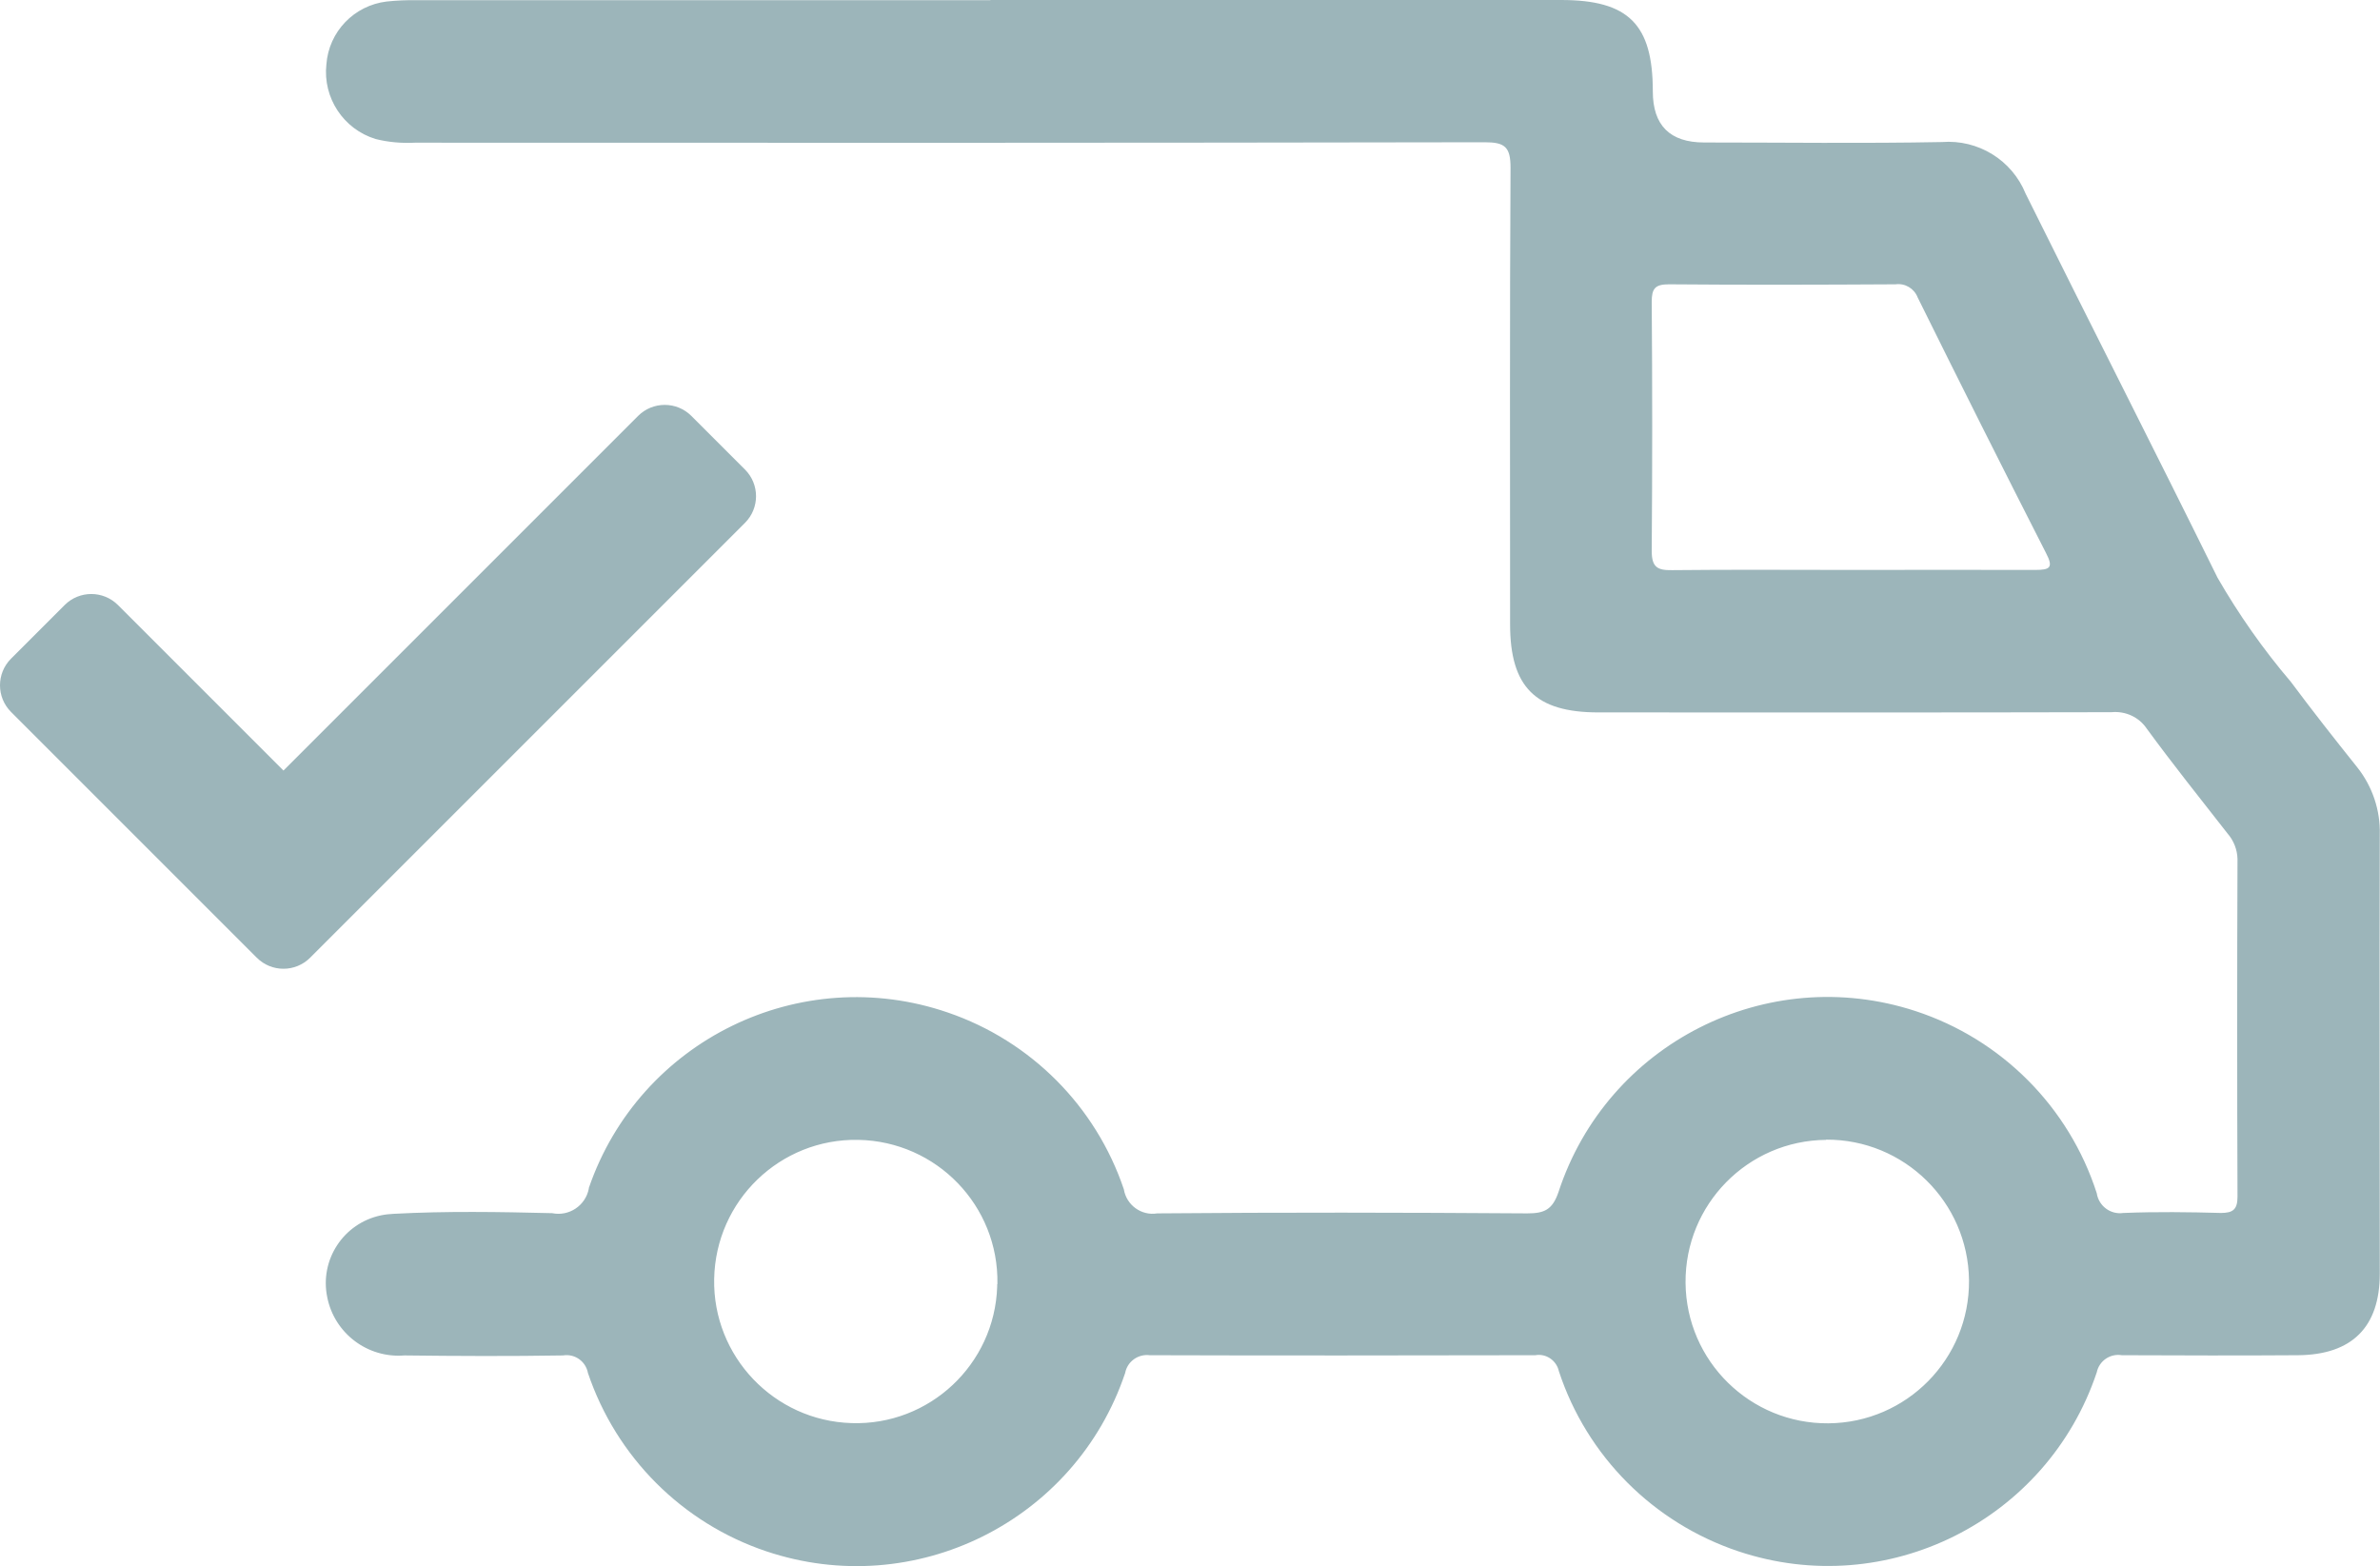 <svg xmlns="http://www.w3.org/2000/svg" id="Ebene_2" viewBox="0 0 109.74 72.21"><defs><style>.cls-1{fill:#9cb5ba;stroke-width:0px;}</style></defs><g id="Ebene_1-2"><g id="Gruppe_26"><g id="Gruppe_25"><g id="Gruppe_25-2"><path id="Pfad_30" class="cls-1" d="m45.68,0h26.3c3.11,0,4.23,1.12,4.23,4.21q0,2.36,2.37,2.36c3.65,0,7.31.05,10.96-.02,1.67-.13,3.23.83,3.86,2.38,2.93,5.91,5.93,11.79,8.85,17.71.98,1.7,2.11,3.31,3.38,4.8.99,1.33,2.02,2.64,3.06,3.94.7.88,1.07,1.98,1.04,3.1-.02,6.75,0,13.5,0,20.25,0,2.46-1.28,3.74-3.77,3.76-2.71.02-5.41.01-8.12,0-.54-.09-1.05.26-1.16.79-2.29,6.84-9.69,10.54-16.53,8.25-3.91-1.31-6.98-4.38-8.27-8.3-.11-.5-.59-.83-1.09-.74-5.92.01-11.85.02-17.77,0-.54-.07-1.04.29-1.14.82-2.3,6.84-9.71,10.52-16.55,8.22-3.87-1.3-6.91-4.34-8.22-8.22-.1-.54-.61-.9-1.15-.81-2.44.04-4.87.03-7.31,0-1.7.14-3.23-1.02-3.56-2.68-.36-1.73.75-3.42,2.48-3.78.19-.04.39-.06.58-.07,2.43-.13,4.87-.09,7.31-.03.78.16,1.54-.35,1.69-1.13,0-.01,0-.02,0-.03,2.34-6.81,9.75-10.43,16.56-8.09,3.82,1.31,6.82,4.32,8.11,8.15.12.73.81,1.23,1.54,1.11,0,0,0,0,0,0,5.69-.05,11.37-.04,17.06,0,.78,0,1.16-.16,1.44-.98,2.24-6.85,9.61-10.59,16.46-8.35,3.97,1.3,7.08,4.42,8.36,8.4.09.59.64,1,1.23.91.01,0,.02,0,.03,0,1.49-.06,2.98-.04,4.47,0,.56,0,.76-.17.76-.75-.02-5.19-.02-10.38,0-15.57-.01-.44-.18-.86-.47-1.19-1.25-1.6-2.52-3.19-3.72-4.83-.36-.53-.98-.81-1.62-.75-7.89.02-15.77.01-23.66.01-2.9,0-4.07-1.17-4.07-4.06,0-7.02-.02-14.04.02-21.06,0-.95-.26-1.17-1.18-1.17-16.45.03-32.89.03-49.34.02-.61.03-1.22-.02-1.81-.17-1.48-.45-2.44-1.9-2.27-3.44.11-1.51,1.28-2.72,2.78-2.9.47-.05.95-.07,1.42-.06h26.4m39.67,26.27c2.85,0,5.68-.01,8.53,0,.68,0,.84-.11.49-.78-2-3.92-3.97-7.85-5.92-11.79-.16-.41-.58-.66-1.02-.6-3.48.02-6.97.03-10.45,0-.64,0-.79.2-.79.81.03,3.83.03,7.66,0,11.49,0,.76.28.89.94.88,2.74-.03,5.48-.01,8.22-.01m-1.12,26.28c-3.61.03-6.51,2.98-6.48,6.59.03,3.61,2.98,6.51,6.59,6.48,3.61-.03,6.51-2.98,6.48-6.59,0,0,0-.01,0-.02-.05-3.6-2.99-6.49-6.59-6.47m-38.21,6.66c.07-3.61-2.8-6.58-6.41-6.65-3.61-.07-6.58,2.8-6.65,6.41-.07,3.57,2.76,6.54,6.33,6.65,3.59.12,6.6-2.7,6.72-6.29,0-.04,0-.08,0-.11"></path></g></g><g id="Icon_awesome-check"><path id="Icon_awesome-check-2" class="cls-1" d="m11.84,44.16L.51,32.83c-.68-.68-.68-1.78,0-2.46,0,0,0,0,0,0l2.47-2.47c.68-.68,1.78-.68,2.46,0h0s7.63,7.63,7.63,7.63l16.35-16.35c.68-.68,1.78-.68,2.46,0,0,0,0,0,0,0l2.47,2.47c.68.68.68,1.78,0,2.46,0,0,0,0,0,0l-20.05,20.05c-.68.68-1.78.68-2.46,0,0,0,0,0,0,0Z"></path></g></g></g></svg>